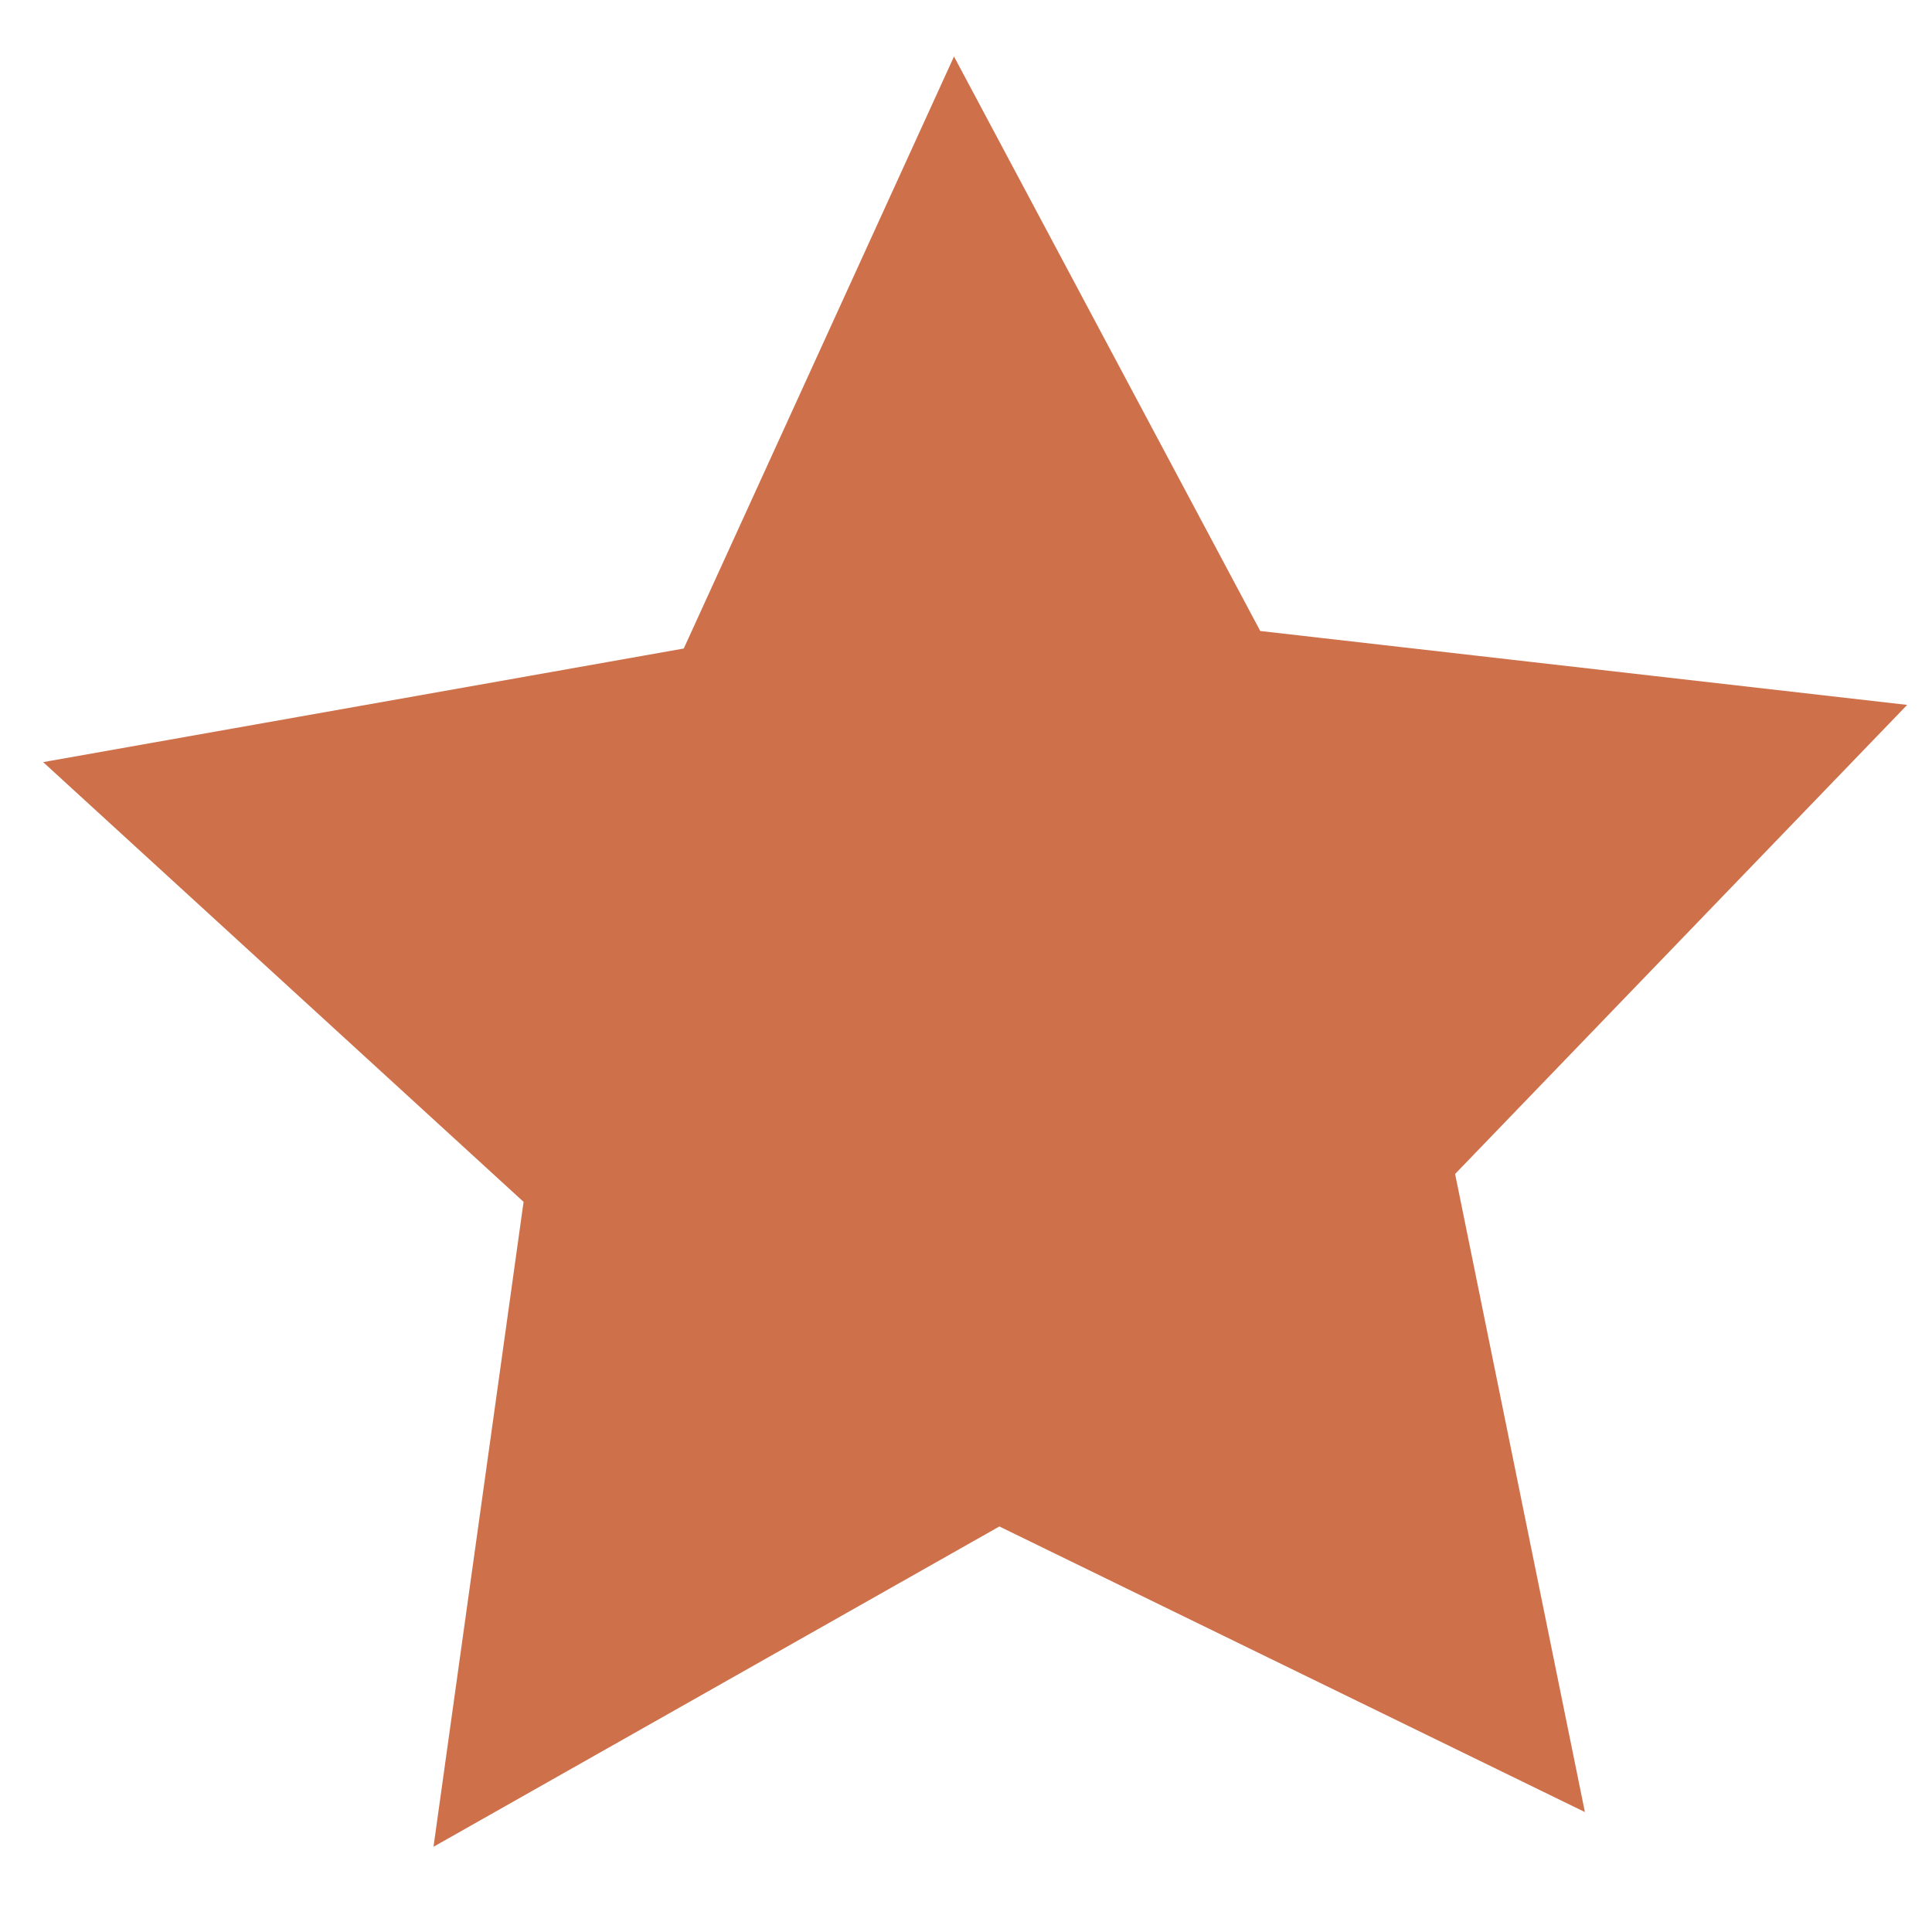 <?xml version="1.0" encoding="utf-8"?>
<!-- Generator: Adobe Illustrator 25.3.1, SVG Export Plug-In . SVG Version: 6.00 Build 0)  -->
<svg version="1.1" id="Layer_1" xmlns="http://www.w3.org/2000/svg" xmlns:xlink="http://www.w3.org/1999/xlink" x="0px" y="0px"
	 width="12px" height="12px" viewBox="0 0 12 12" style="enable-background:new 0 0 12 12;" xml:space="preserve">
<style type="text/css">
	.st0{fill:#CE714B;stroke:#CE714B;stroke-width:0.188;stroke-miterlimit:10;}
</style>
<g id="b325211c-c3f5-40db-9c19-eaed8eeec527">
	<path class="st0" d="M2.812,11.295l0.54-3.866l-2.88-2.636l3.84-0.681l1.62-3.549l1.836,3.444l3.878,0.443L8.936,7.262l0.778,3.825
		l-3.51-1.712L2.812,11.295z"/>
</g>
</svg>
